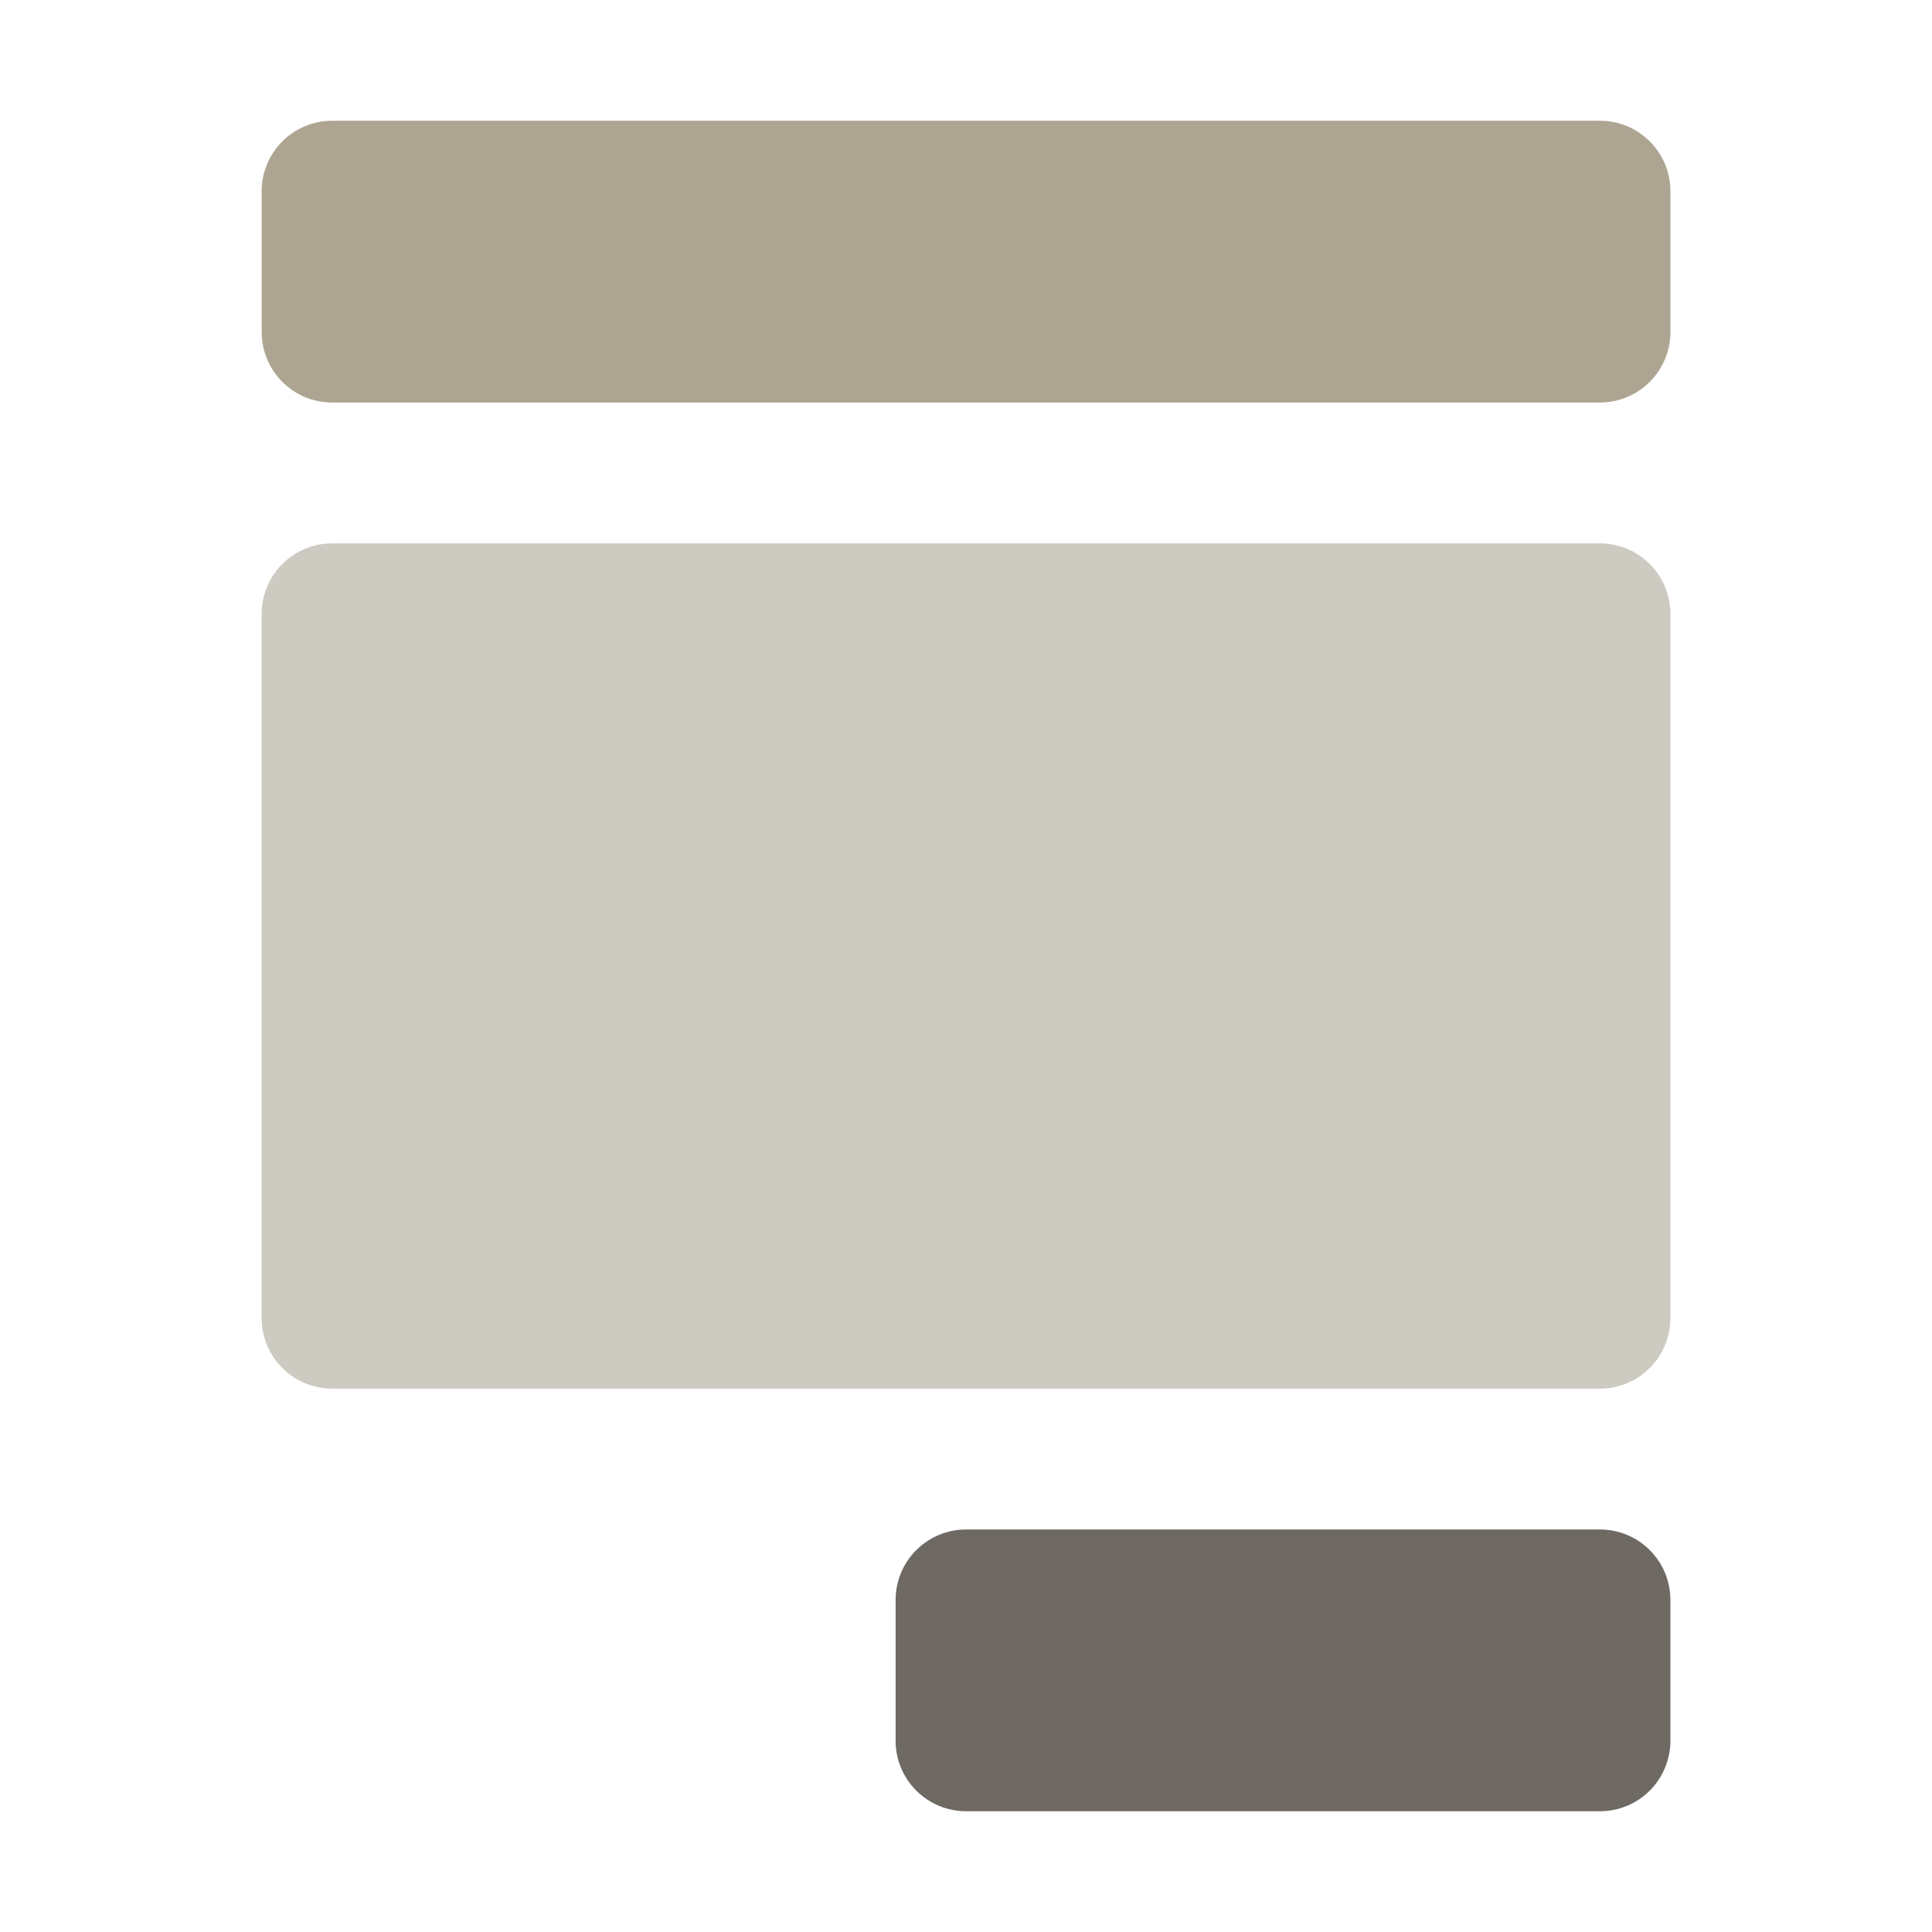 <svg width="32" height="32" viewBox="0 0 32 32" fill="none" xmlns="http://www.w3.org/2000/svg">
<path d="M26.5 30H16.001C15.691 30 15.395 29.877 15.176 29.658C14.957 29.439 14.834 29.142 14.834 28.833V26.5C14.834 26.19 14.957 25.893 15.176 25.675C15.395 25.456 15.691 25.333 16.001 25.333H26.5C26.81 25.333 27.107 25.456 27.326 25.675C27.544 25.893 27.667 26.19 27.667 26.5V28.833C27.667 29.142 27.544 29.439 27.326 29.658C27.107 29.877 26.81 30 26.5 30Z" fill="#6F6964"/>
<path d="M26.5 2H5.501C5.191 2 4.894 2.123 4.676 2.342C4.457 2.56 4.334 2.857 4.334 3.167V5.5C4.334 5.809 4.457 6.106 4.676 6.325C4.894 6.544 5.191 6.667 5.501 6.667H26.5C26.81 6.667 27.107 6.544 27.325 6.325C27.544 6.106 27.667 5.809 27.667 5.5V3.167C27.667 2.857 27.544 2.56 27.325 2.342C27.107 2.123 26.81 2 26.5 2Z" fill="#ADA591"/>
<path d="M26.5 9H5.501C5.191 9 4.894 9.123 4.676 9.342C4.457 9.56 4.334 9.857 4.334 10.167V21.833C4.334 22.143 4.457 22.439 4.676 22.658C4.894 22.877 5.191 23 5.501 23H26.5C26.81 23 27.107 22.877 27.325 22.658C27.544 22.439 27.667 22.143 27.667 21.833V10.167C27.667 9.857 27.544 9.56 27.325 9.342C27.107 9.123 26.81 9 26.5 9Z" fill="#CDCAC1"/>
</svg>
